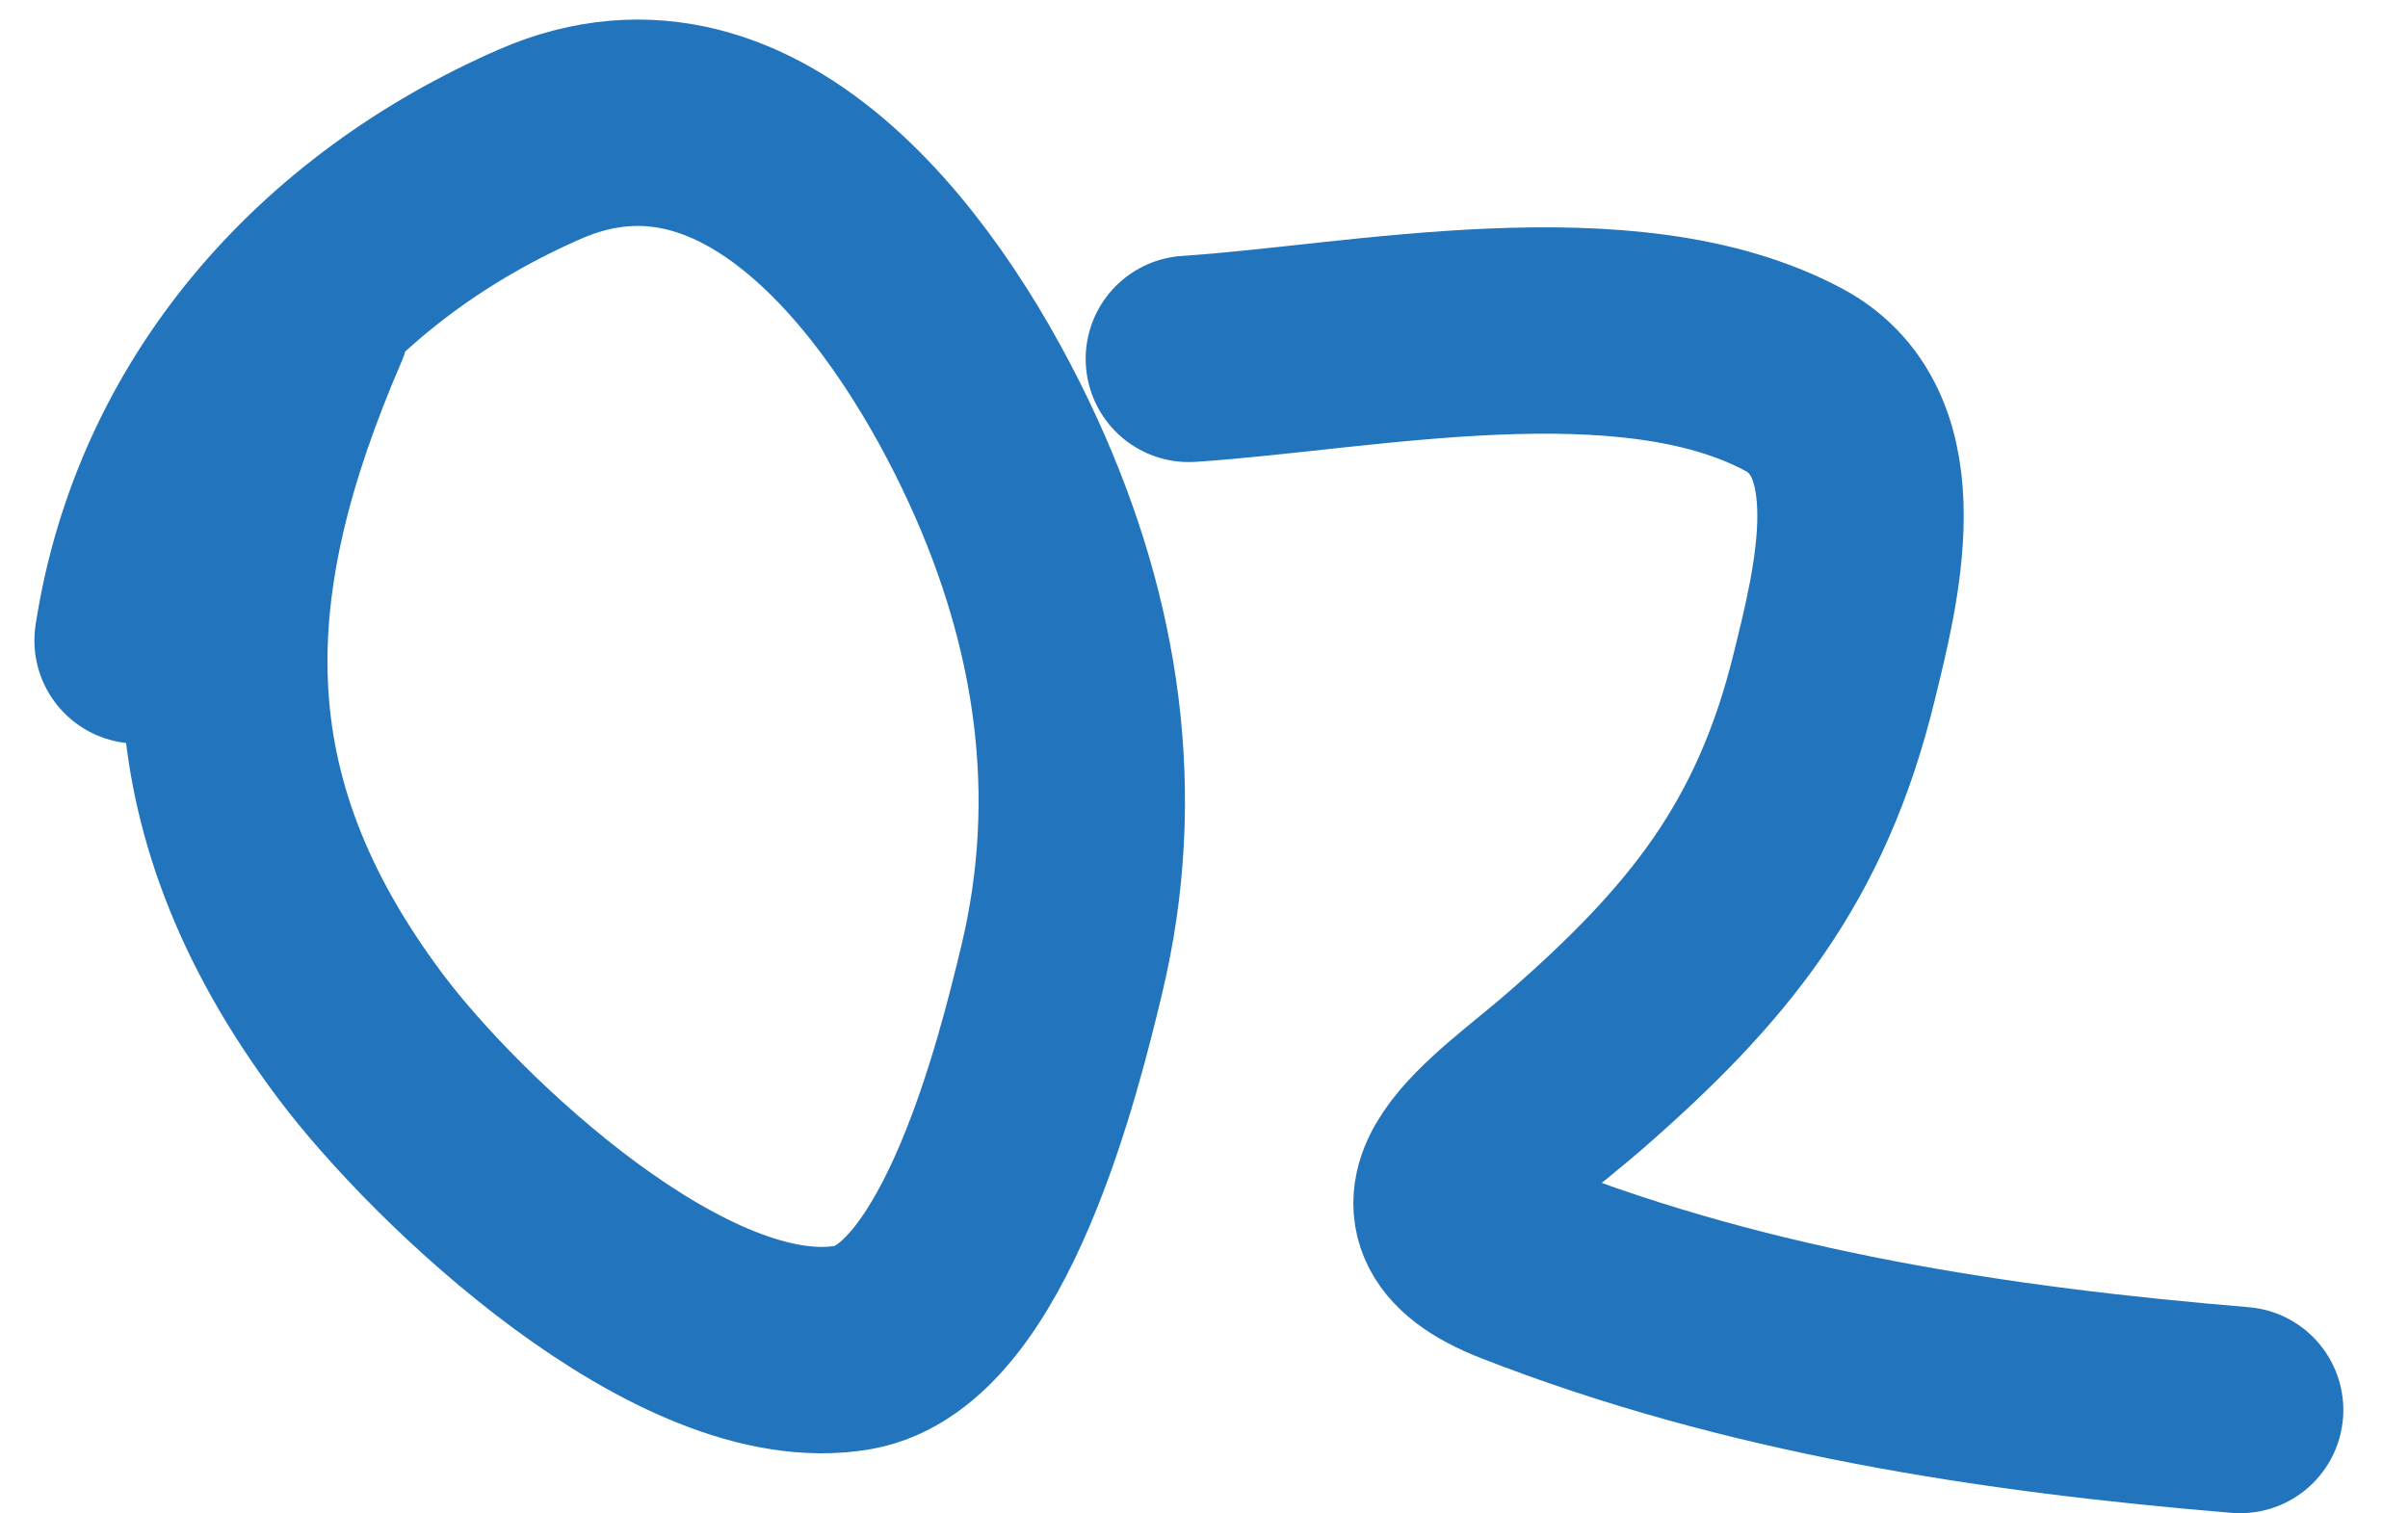 <?xml version="1.0" encoding="UTF-8"?> <svg xmlns="http://www.w3.org/2000/svg" width="35" height="22" viewBox="0 0 35 22" fill="none"> <path d="M4.456 4.671C2.841 8.413 2.639 11.601 5.244 15.07C6.477 16.713 9.934 20.018 12.399 19.588C14.179 19.277 15.114 15.416 15.431 14.1C16.043 11.554 15.664 9.066 14.582 6.703C13.445 4.22 11.003 0.72 7.851 2.094C4.764 3.441 2.51 5.998 2 9.31" stroke="#2275BC" stroke-width="3" stroke-linecap="round"></path> <path d="M17.28 5.217C19.792 5.053 23.651 4.223 26.072 5.52C27.565 6.32 26.97 8.566 26.663 9.826C26.038 12.393 24.835 13.874 22.889 15.571C21.867 16.462 20.08 17.567 22.07 18.345C25.428 19.658 28.989 20.2 32.56 20.497" stroke="#2275BC" stroke-width="3" stroke-linecap="round"></path> </svg> 